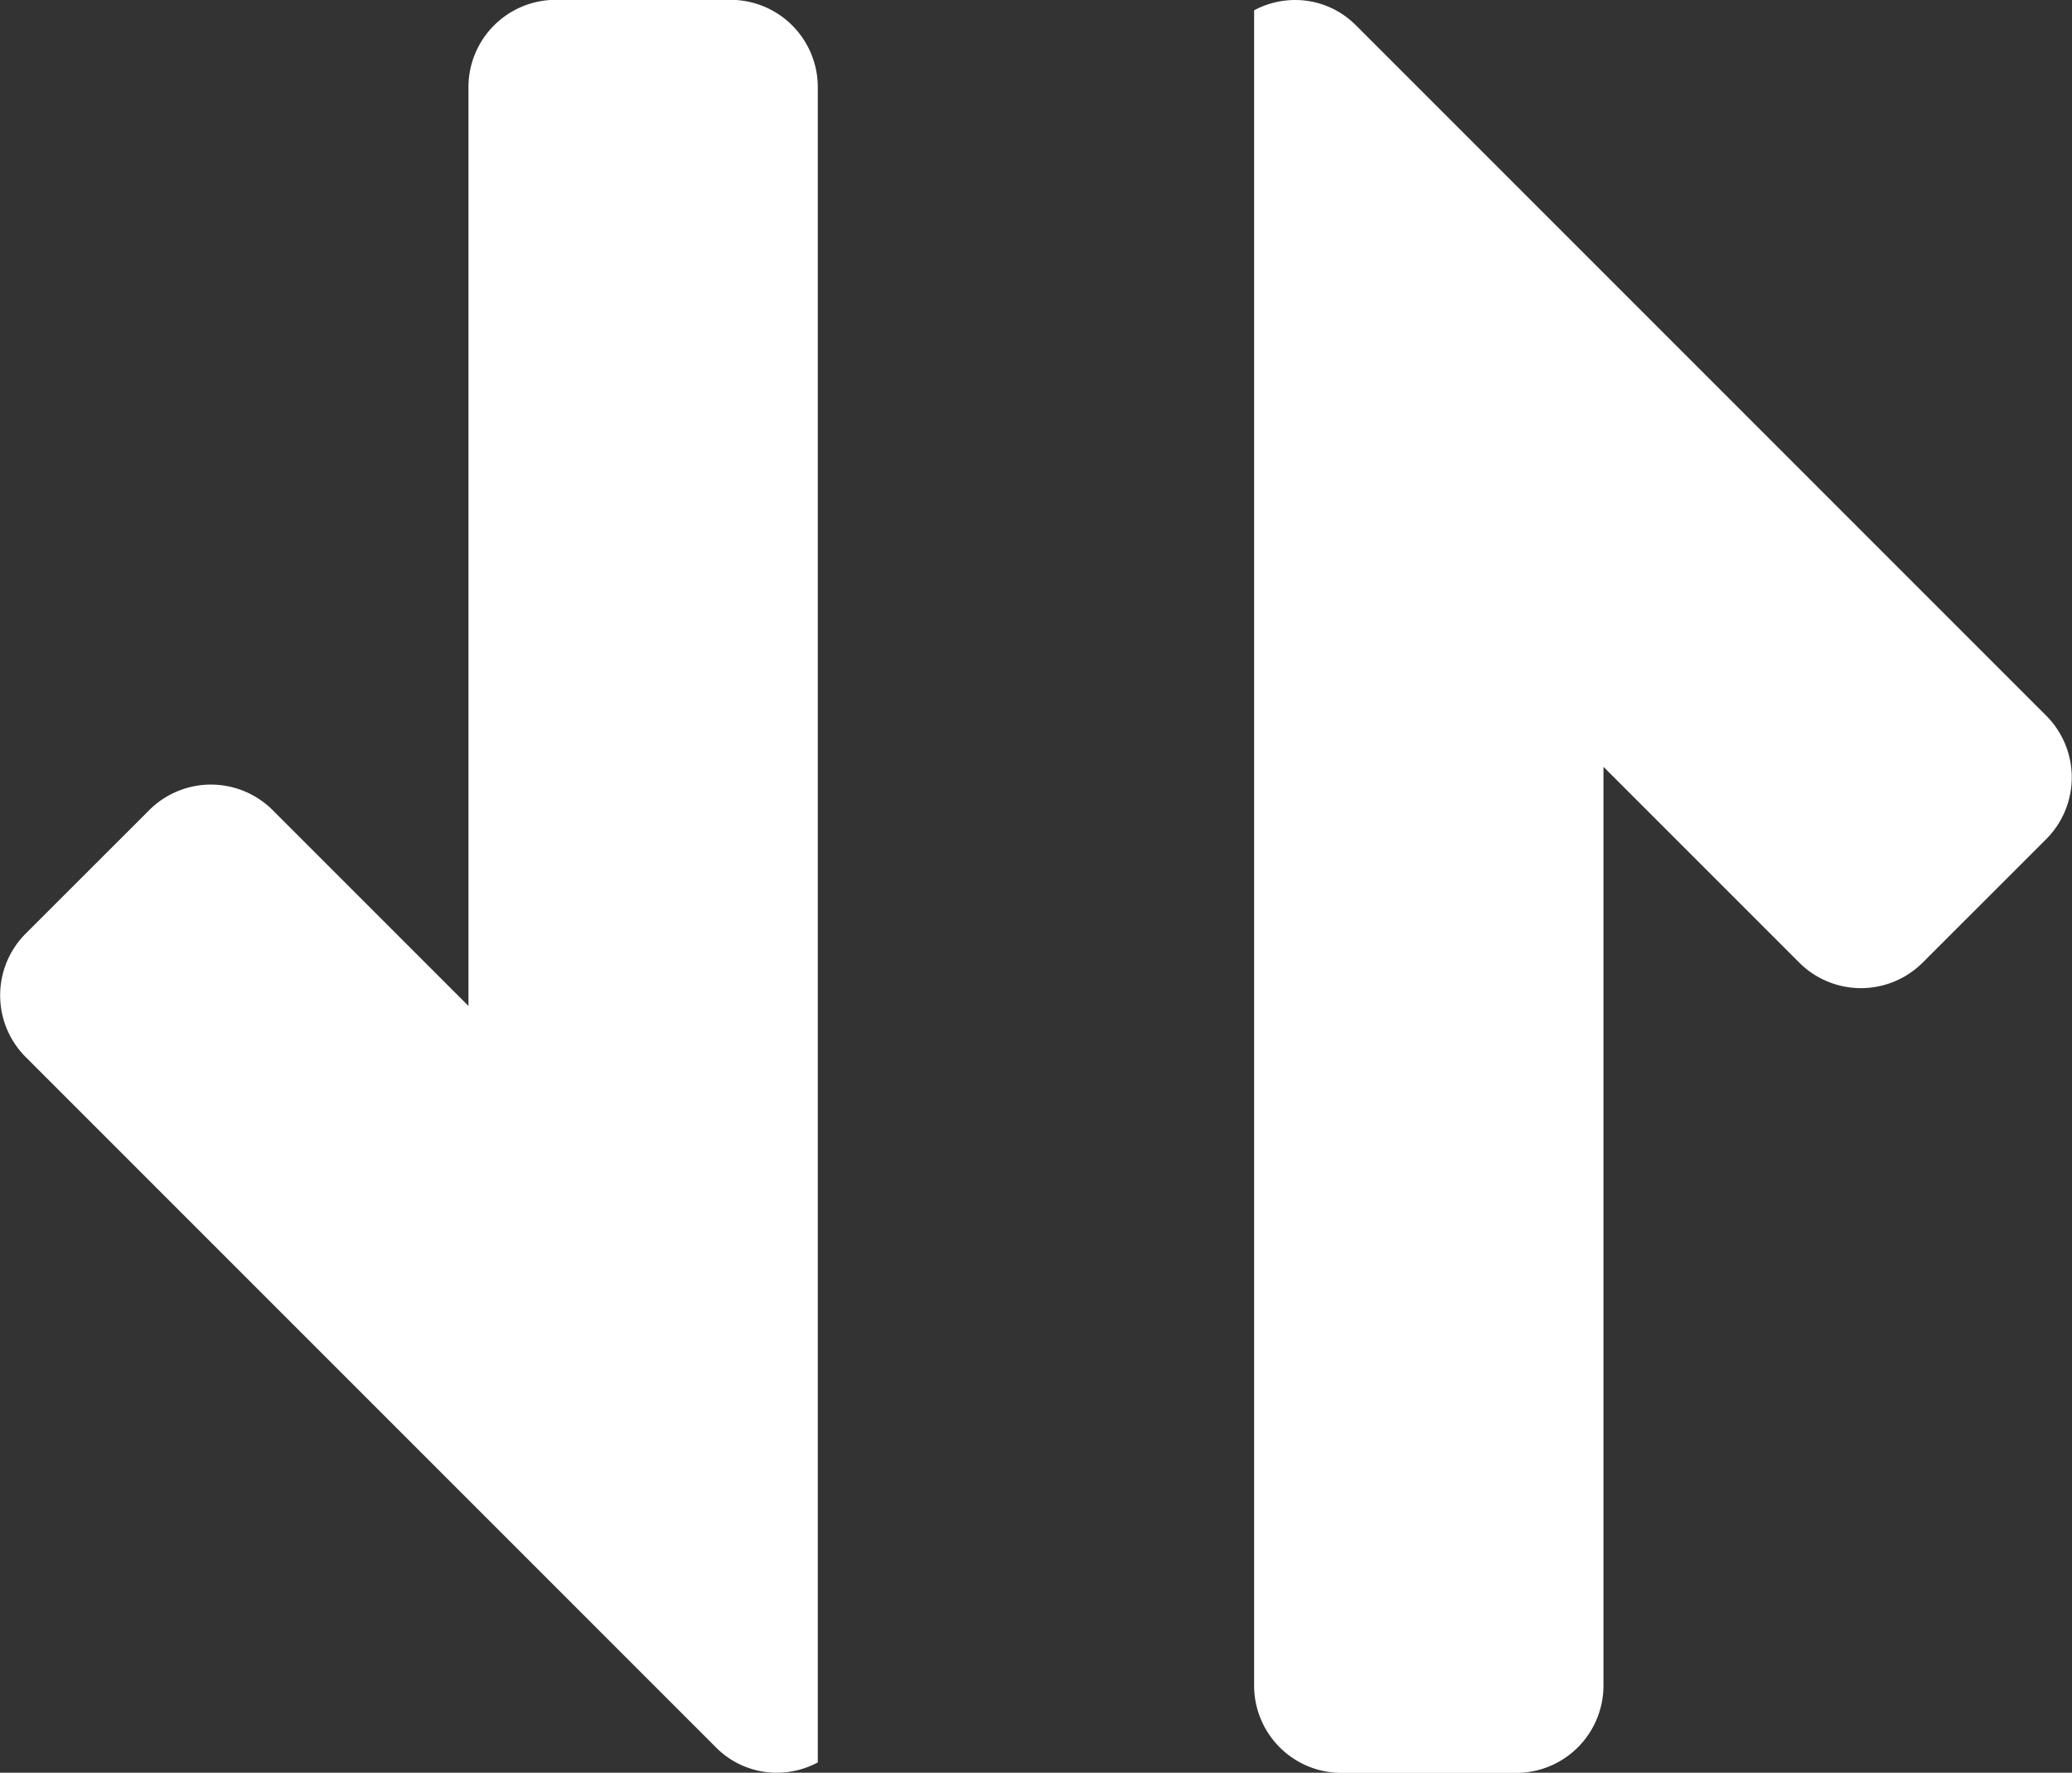 <svg xmlns="http://www.w3.org/2000/svg" width="23.725" height="20.296" viewBox="0 0 23.725 20.296">
  <rect x="0" y="0" width="23.725" height="20.296" fill="#333333" stroke="none"/>
  <g id="Group_3119" data-name="Group 3119" transform="translate(-227.637 -715.823)">
    <path id="Subtraction_7" data-name="Subtraction 7" d="M9303.312,8365.117a.98.98,0,0,1-.705-.295l-7.9-7.9a1,1,0,0,1,0-1.411l1.416-1.415a1,1,0,0,1,1.413,0l2.242,2.242v-10.519a1,1,0,0,1,1-1h2a1,1,0,0,1,1,1v14.516l0,4.664A1,1,0,0,1,9303.312,8365.117Z" transform="translate(-9066.777 -7628.998)" fill="#fff"/>
    <path id="Subtraction_8" data-name="Subtraction 8" d="M9303.312,8365.117a.98.98,0,0,1-.705-.295l-7.9-7.9a1,1,0,0,1,0-1.411l1.416-1.415a1,1,0,0,1,1.413,0l2.242,2.242v-10.519a1,1,0,0,1,1-1h2a1,1,0,0,1,1,1v14.516l0,4.664A1,1,0,0,1,9303.312,8365.117Z" transform="translate(9545.775 9080.94) rotate(180)" fill="#fff"/>
  </g>
</svg>
